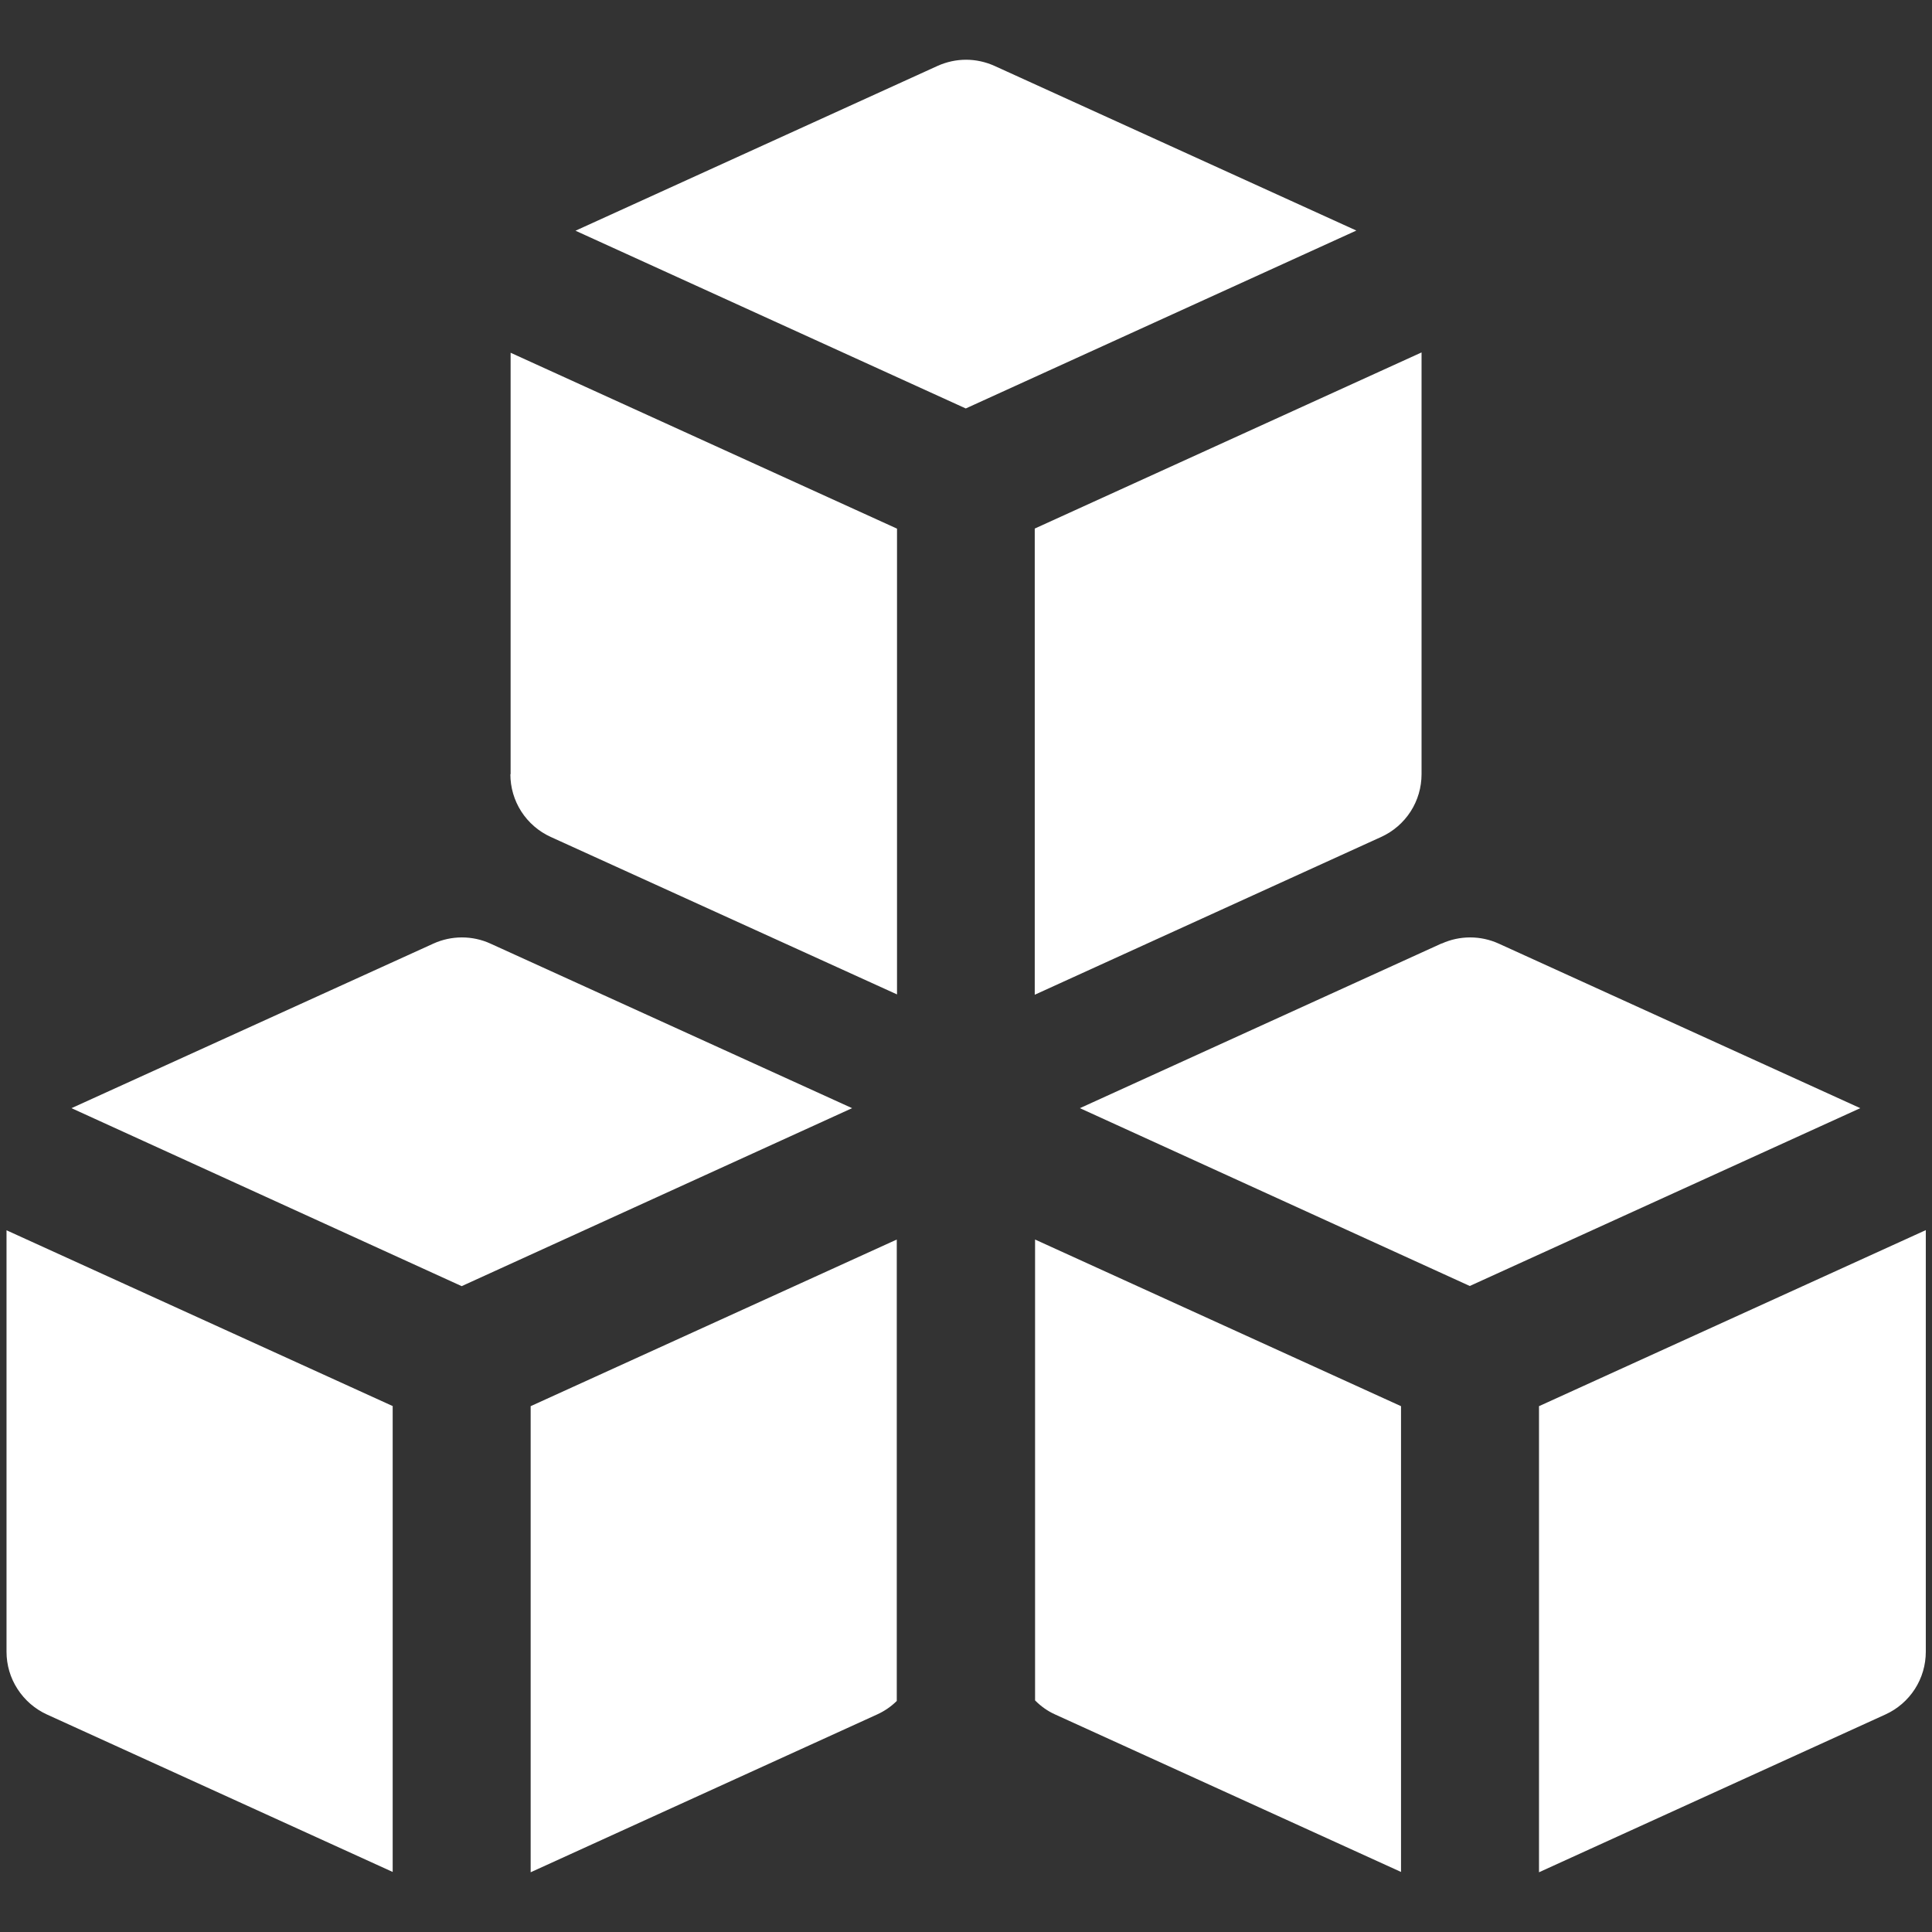 <svg width="24" height="24" viewBox="0 0 24 24" fill="none" xmlns="http://www.w3.org/2000/svg">
<rect x="0" y="0" width="24" height="24" fill="#333333" stroke="none"/>
<g clip-path="url(#clip0_7642_3882)">
<path fill-rule="evenodd" clip-rule="evenodd" d="M12.355 0.819C12.244 0.769 12.123 0.742 12.001 0.742C11.878 0.742 11.757 0.769 11.646 0.819L7.149 2.866L11.997 5.074L16.849 2.864L12.355 0.819ZM6.343 9.617V4.382L11.143 6.567V12.353L6.842 10.397C6.692 10.329 6.565 10.219 6.476 10.081C6.387 9.943 6.34 9.782 6.34 9.617H6.343ZM12.858 21.123V15.398L17.404 17.468V23.254L13.108 21.298C13.014 21.256 12.93 21.196 12.858 21.123ZM19.118 23.258V17.468L23.923 15.281V20.518C23.923 20.683 23.876 20.844 23.787 20.982C23.698 21.12 23.571 21.23 23.421 21.298L19.118 23.258ZM11.14 15.398V21.13C11.069 21.2 10.986 21.257 10.895 21.298L6.592 23.258V17.468L11.14 15.398ZM4.878 17.468V23.254L0.583 21.298C0.434 21.23 0.307 21.12 0.218 20.982C0.128 20.844 0.081 20.683 0.081 20.518V15.283L4.881 17.468H4.878ZM12.854 12.357V6.566L17.659 4.378V9.617C17.659 9.782 17.612 9.943 17.523 10.081C17.434 10.219 17.307 10.329 17.157 10.397L12.854 12.357ZM17.908 11.722C18.019 11.671 18.14 11.645 18.263 11.645C18.385 11.645 18.506 11.671 18.618 11.722L23.109 13.766L18.258 15.975L13.415 13.766L17.91 11.719L17.908 11.722ZM5.383 11.722C5.495 11.671 5.616 11.645 5.738 11.645C5.861 11.645 5.982 11.671 6.093 11.722L10.585 13.766L5.735 15.977L0.888 13.766L5.383 11.722Z" fill="white"/>
</g>
<defs>
<clipPath id="clip0_7642_3882">
<rect width="24" height="24" fill="white"/>
</clipPath>
</defs>
</svg>
